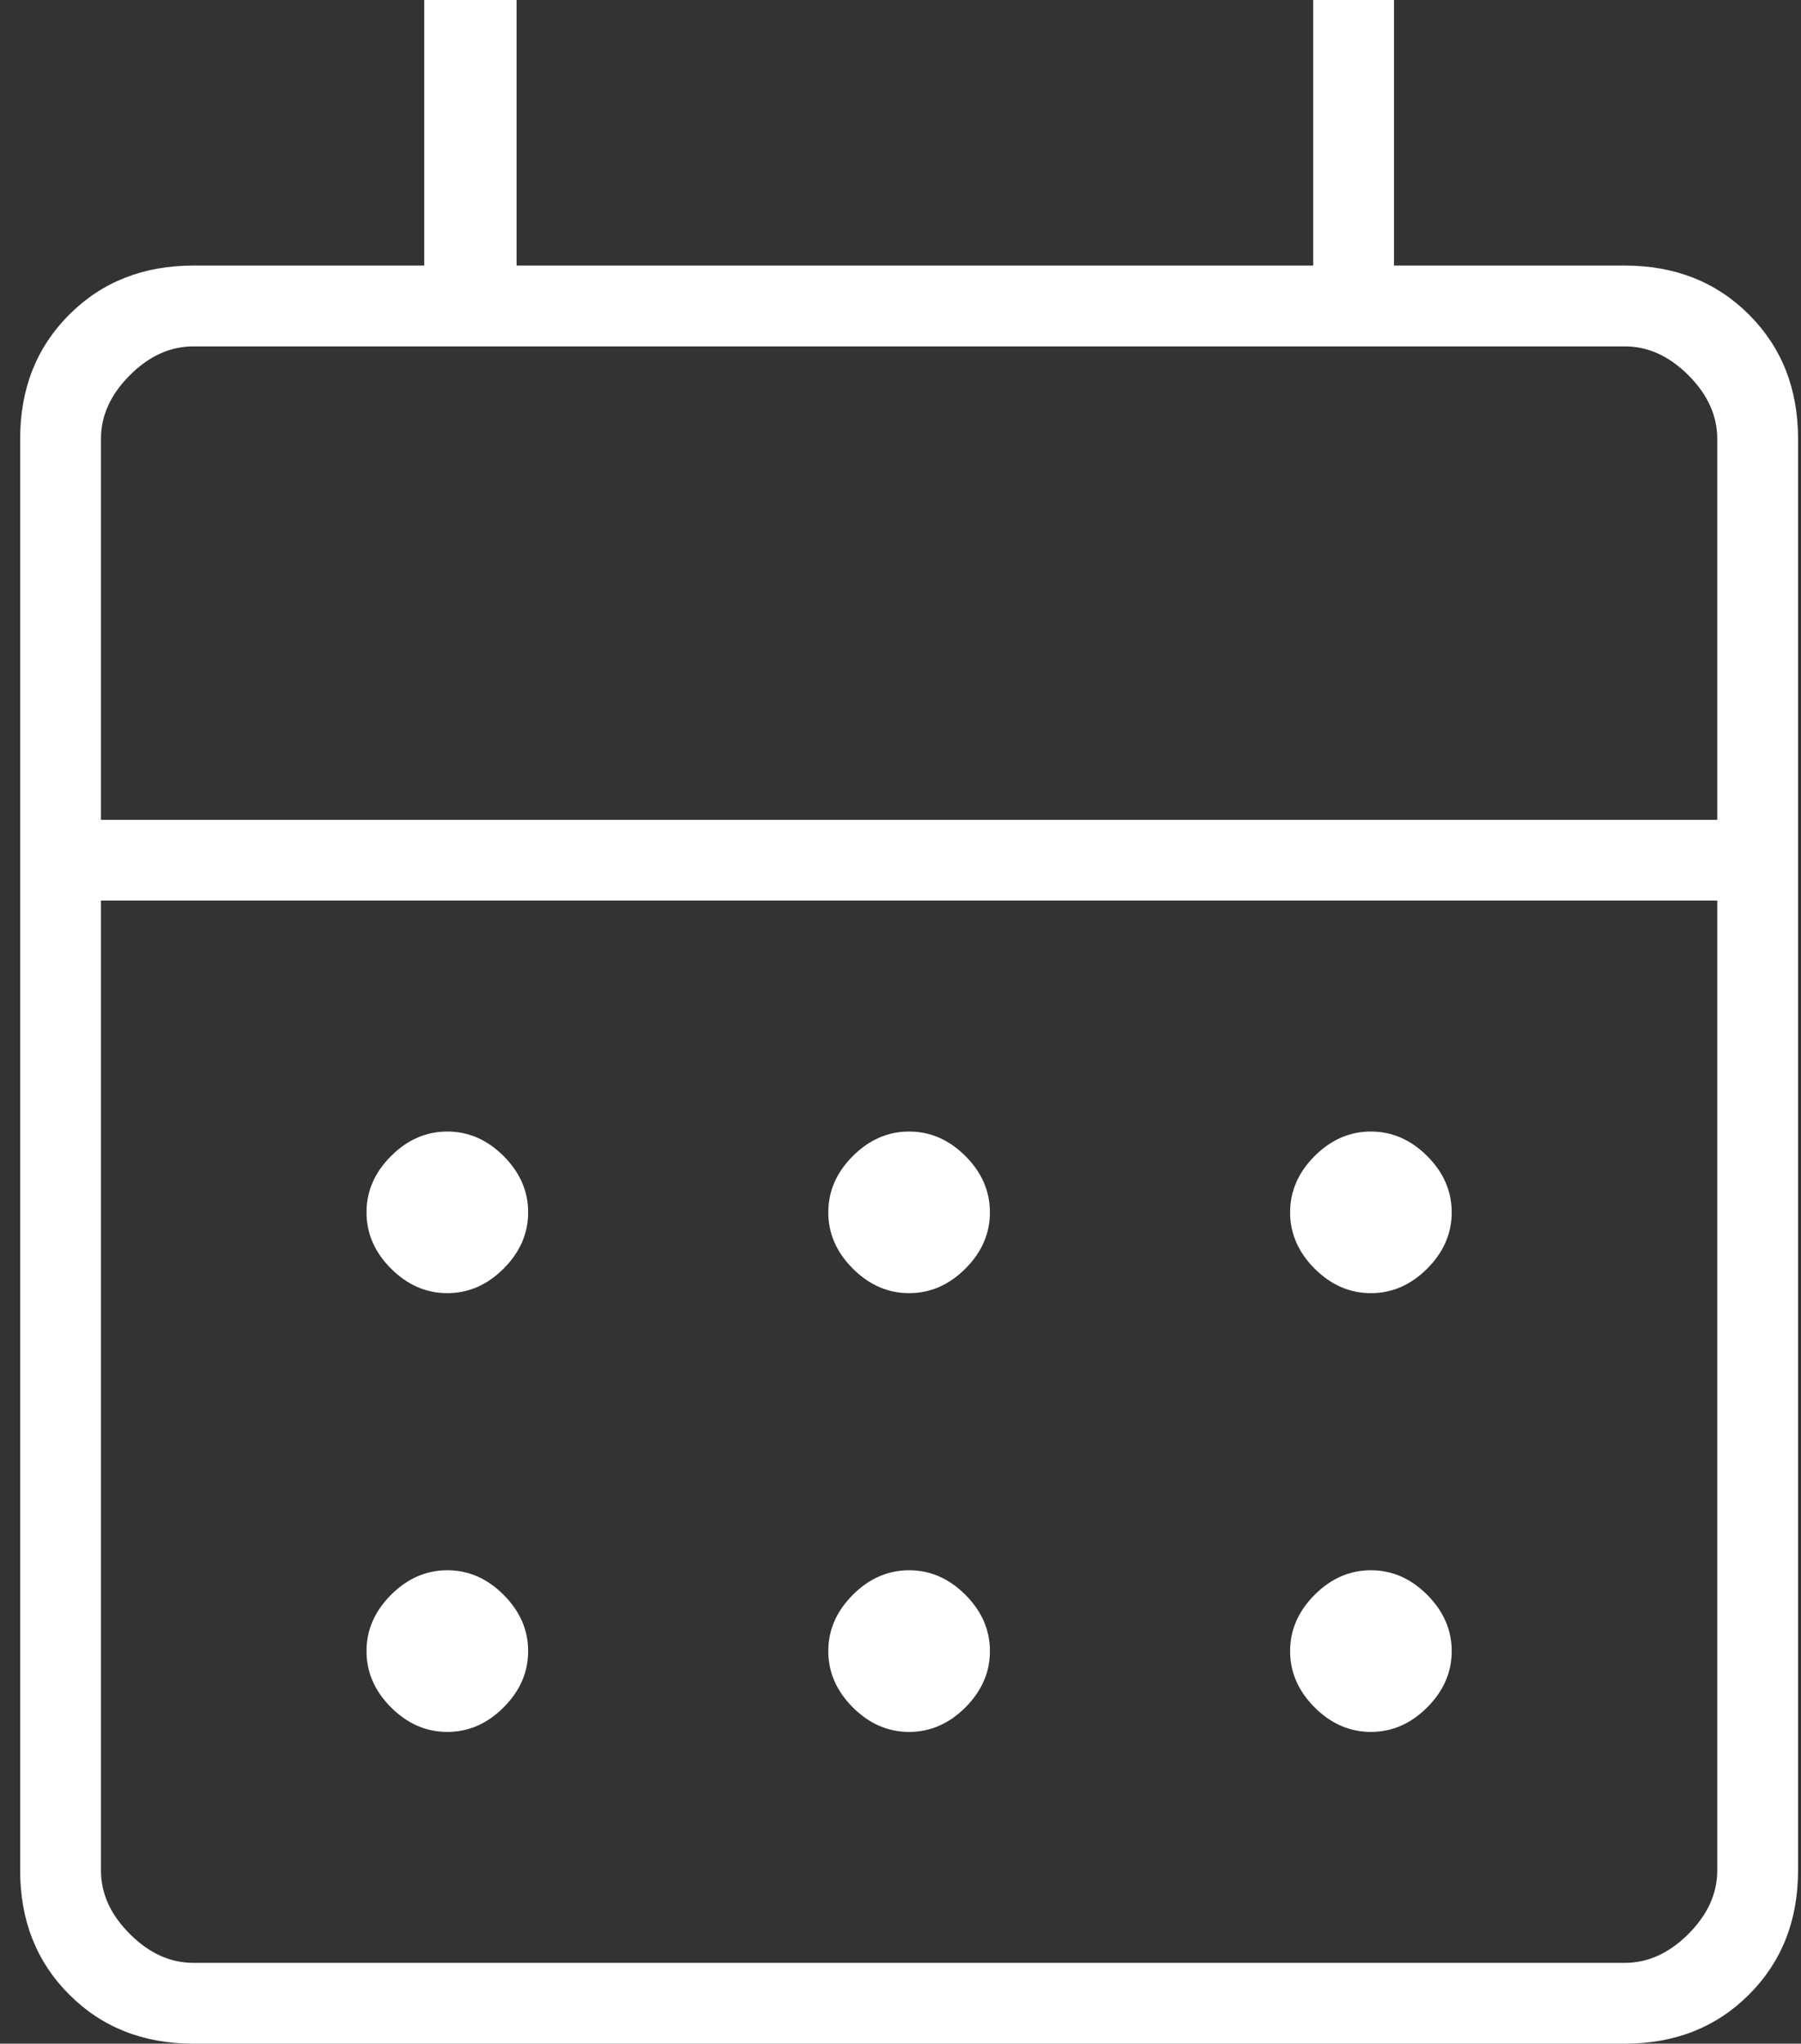 <svg width="52" height="59" viewBox="0 0 52 59" fill="none" xmlns="http://www.w3.org/2000/svg">
<rect x="0" y="0" width="52" height="59" fill="#333333" stroke="none"/>
<path d="M5.582 59C4.138 59 2.943 58.528 1.999 57.583C1.054 56.639 0.582 55.444 0.582 54V12.667C0.582 11.222 1.054 10.028 1.999 9.083C2.943 8.139 4.138 7.667 5.582 7.667H12.249V0H14.915V7.667H37.915V0H40.249V7.667H46.915C48.36 7.667 49.554 8.139 50.499 9.083C51.443 10.028 51.915 11.222 51.915 12.667V54C51.915 55.444 51.443 56.639 50.499 57.583C49.554 58.528 48.36 59 46.915 59H5.582ZM5.582 56.667H46.915C47.582 56.667 48.193 56.389 48.749 55.833C49.304 55.278 49.582 54.667 49.582 54V26H2.915V54C2.915 54.667 3.193 55.278 3.749 55.833C4.304 56.389 4.915 56.667 5.582 56.667ZM2.915 23.667H49.582V12.667C49.582 12 49.304 11.389 48.749 10.833C48.193 10.278 47.582 10 46.915 10H5.582C4.915 10 4.304 10.278 3.749 10.833C3.193 11.389 2.915 12 2.915 12.667V23.667ZM26.249 37.333C25.638 37.333 25.096 37.097 24.624 36.625C24.151 36.153 23.915 35.611 23.915 35C23.915 34.389 24.151 33.847 24.624 33.375C25.096 32.903 25.638 32.667 26.249 32.667C26.86 32.667 27.401 32.903 27.874 33.375C28.346 33.847 28.582 34.389 28.582 35C28.582 35.611 28.346 36.153 27.874 36.625C27.401 37.097 26.86 37.333 26.249 37.333ZM12.915 37.333C12.304 37.333 11.763 37.097 11.29 36.625C10.818 36.153 10.582 35.611 10.582 35C10.582 34.389 10.818 33.847 11.29 33.375C11.763 32.903 12.304 32.667 12.915 32.667C13.527 32.667 14.068 32.903 14.54 33.375C15.013 33.847 15.249 34.389 15.249 35C15.249 35.611 15.013 36.153 14.54 36.625C14.068 37.097 13.527 37.333 12.915 37.333ZM39.582 37.333C38.971 37.333 38.429 37.097 37.957 36.625C37.485 36.153 37.249 35.611 37.249 35C37.249 34.389 37.485 33.847 37.957 33.375C38.429 32.903 38.971 32.667 39.582 32.667C40.193 32.667 40.735 32.903 41.207 33.375C41.679 33.847 41.915 34.389 41.915 35C41.915 35.611 41.679 36.153 41.207 36.625C40.735 37.097 40.193 37.333 39.582 37.333ZM26.249 50C25.638 50 25.096 49.764 24.624 49.292C24.151 48.819 23.915 48.278 23.915 47.667C23.915 47.056 24.151 46.514 24.624 46.042C25.096 45.569 25.638 45.333 26.249 45.333C26.86 45.333 27.401 45.569 27.874 46.042C28.346 46.514 28.582 47.056 28.582 47.667C28.582 48.278 28.346 48.819 27.874 49.292C27.401 49.764 26.86 50 26.249 50ZM12.915 50C12.304 50 11.763 49.764 11.29 49.292C10.818 48.819 10.582 48.278 10.582 47.667C10.582 47.056 10.818 46.514 11.29 46.042C11.763 45.569 12.304 45.333 12.915 45.333C13.527 45.333 14.068 45.569 14.54 46.042C15.013 46.514 15.249 47.056 15.249 47.667C15.249 48.278 15.013 48.819 14.54 49.292C14.068 49.764 13.527 50 12.915 50ZM39.582 50C38.971 50 38.429 49.764 37.957 49.292C37.485 48.819 37.249 48.278 37.249 47.667C37.249 47.056 37.485 46.514 37.957 46.042C38.429 45.569 38.971 45.333 39.582 45.333C40.193 45.333 40.735 45.569 41.207 46.042C41.679 46.514 41.915 47.056 41.915 47.667C41.915 48.278 41.679 48.819 41.207 49.292C40.735 49.764 40.193 50 39.582 50Z" fill="white"/>
</svg>
